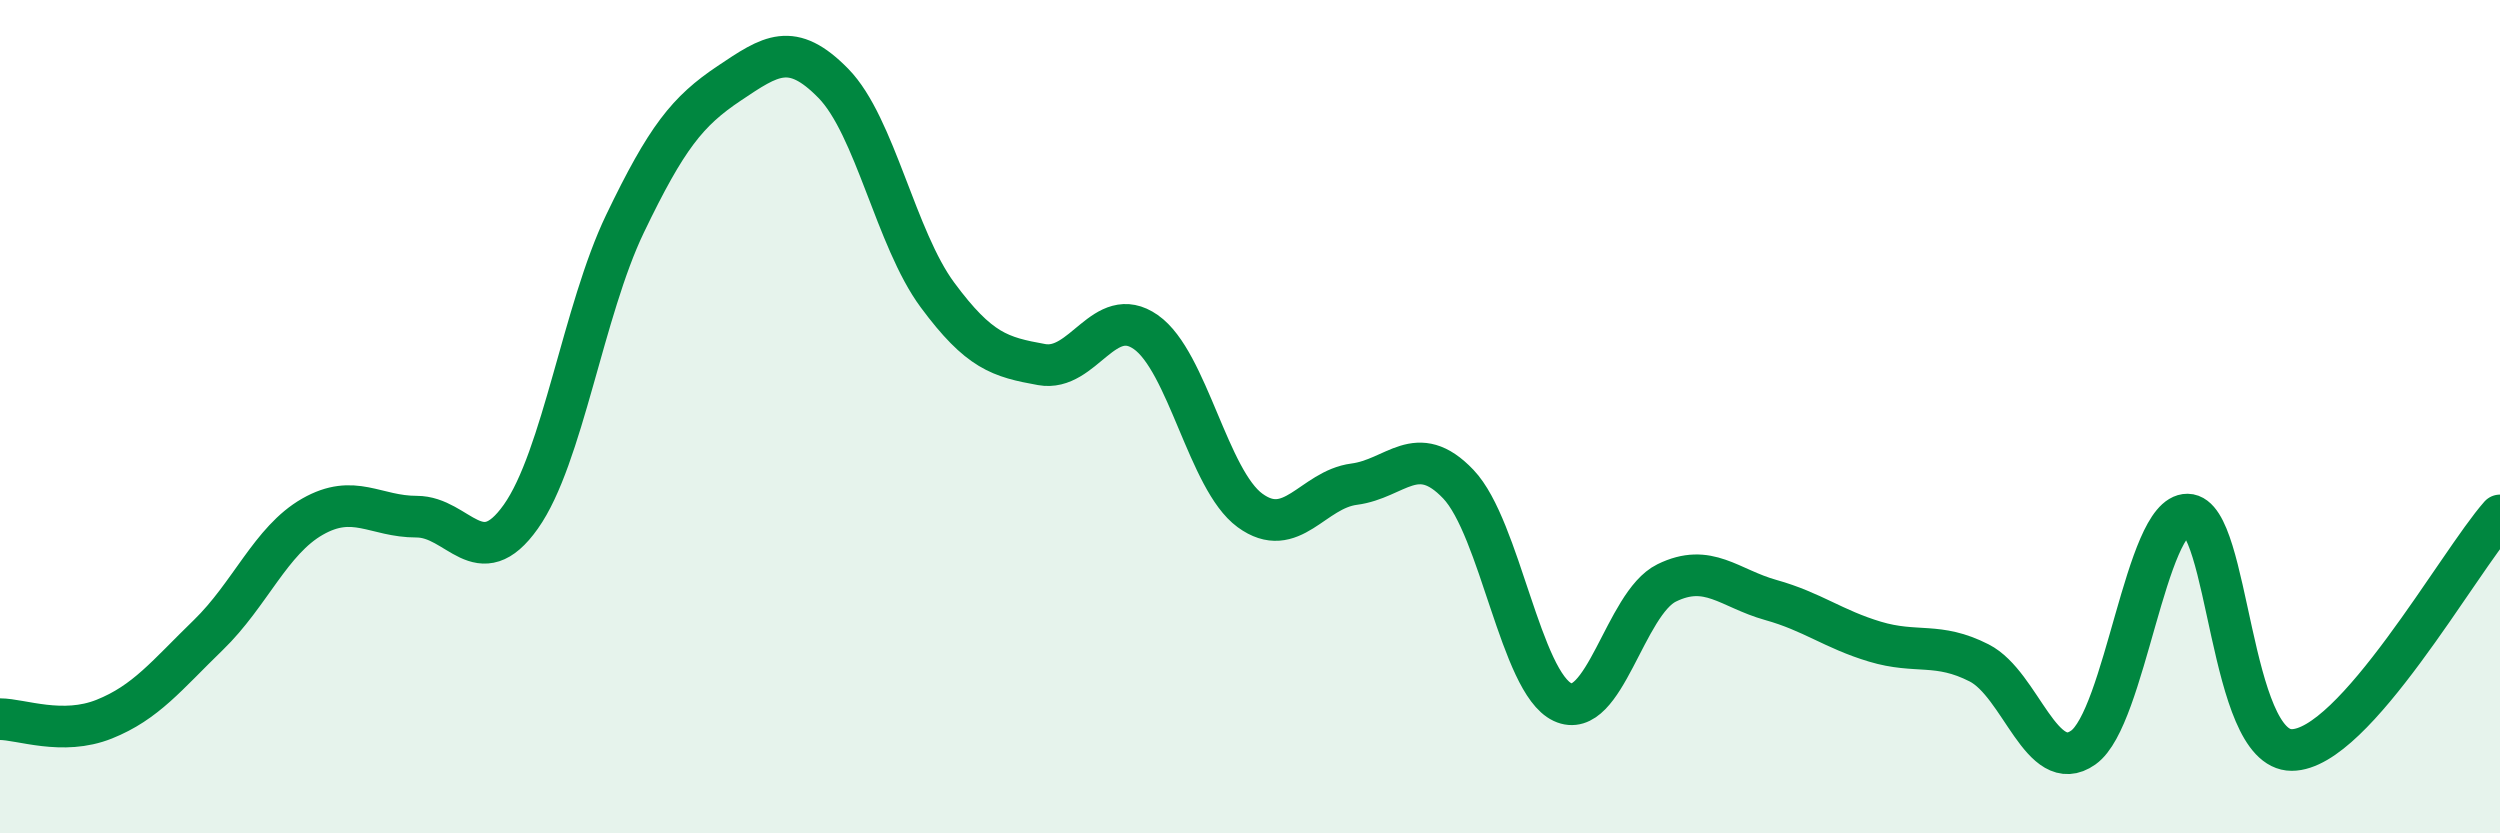 
    <svg width="60" height="20" viewBox="0 0 60 20" xmlns="http://www.w3.org/2000/svg">
      <path
        d="M 0,17.26 C 0.5,17.26 1.5,17.66 2.5,17.26 C 3.5,16.86 4,16.21 5,15.24 C 6,14.27 6.5,12.97 7.5,12.4 C 8.5,11.83 9,12.4 10,12.4 C 11,12.4 11.5,13.81 12.5,12.4 C 13.5,10.99 14,7.45 15,5.37 C 16,3.29 16.5,2.67 17.5,2 C 18.5,1.33 19,0.98 20,2 C 21,3.02 21.5,5.73 22.5,7.08 C 23.5,8.43 24,8.57 25,8.75 C 26,8.93 26.5,7.27 27.5,7.97 C 28.5,8.67 29,11.52 30,12.25 C 31,12.98 31.5,11.75 32.5,11.62 C 33.5,11.49 34,10.57 35,11.62 C 36,12.67 36.5,16.38 37.5,16.85 C 38.5,17.32 39,14.48 40,13.99 C 41,13.5 41.5,14.12 42.5,14.4 C 43.5,14.68 44,15.1 45,15.4 C 46,15.7 46.5,15.4 47.5,15.91 C 48.5,16.42 49,18.65 50,17.94 C 51,17.23 51.5,12.34 52.5,12.35 C 53.5,12.36 53.5,18 55,18 C 56.5,18 59,13.5 60,12.37L60 20L0 20Z"
        fill="#008740"
        opacity="0.1"
        stroke-linecap="round"
        stroke-linejoin="round"
      />
      <path
        d="M 0,17.26 C 0.5,17.26 1.5,17.66 2.5,17.26 C 3.5,16.86 4,16.21 5,15.24 C 6,14.27 6.5,12.97 7.5,12.4 C 8.5,11.83 9,12.4 10,12.4 C 11,12.4 11.5,13.81 12.5,12.4 C 13.5,10.99 14,7.45 15,5.37 C 16,3.29 16.5,2.67 17.5,2 C 18.5,1.33 19,0.98 20,2 C 21,3.02 21.5,5.73 22.5,7.08 C 23.5,8.43 24,8.57 25,8.75 C 26,8.93 26.5,7.27 27.5,7.97 C 28.5,8.67 29,11.52 30,12.25 C 31,12.98 31.5,11.75 32.5,11.62 C 33.5,11.49 34,10.57 35,11.62 C 36,12.67 36.5,16.38 37.5,16.85 C 38.5,17.32 39,14.48 40,13.99 C 41,13.5 41.5,14.12 42.5,14.4 C 43.5,14.68 44,15.1 45,15.4 C 46,15.7 46.5,15.4 47.5,15.91 C 48.5,16.42 49,18.65 50,17.94 C 51,17.23 51.5,12.34 52.5,12.35 C 53.5,12.36 53.5,18 55,18 C 56.5,18 59,13.5 60,12.37"
        stroke="#008740"
        stroke-width="1"
        fill="none"
        stroke-linecap="round"
        stroke-linejoin="round"
      />
    </svg>
  
